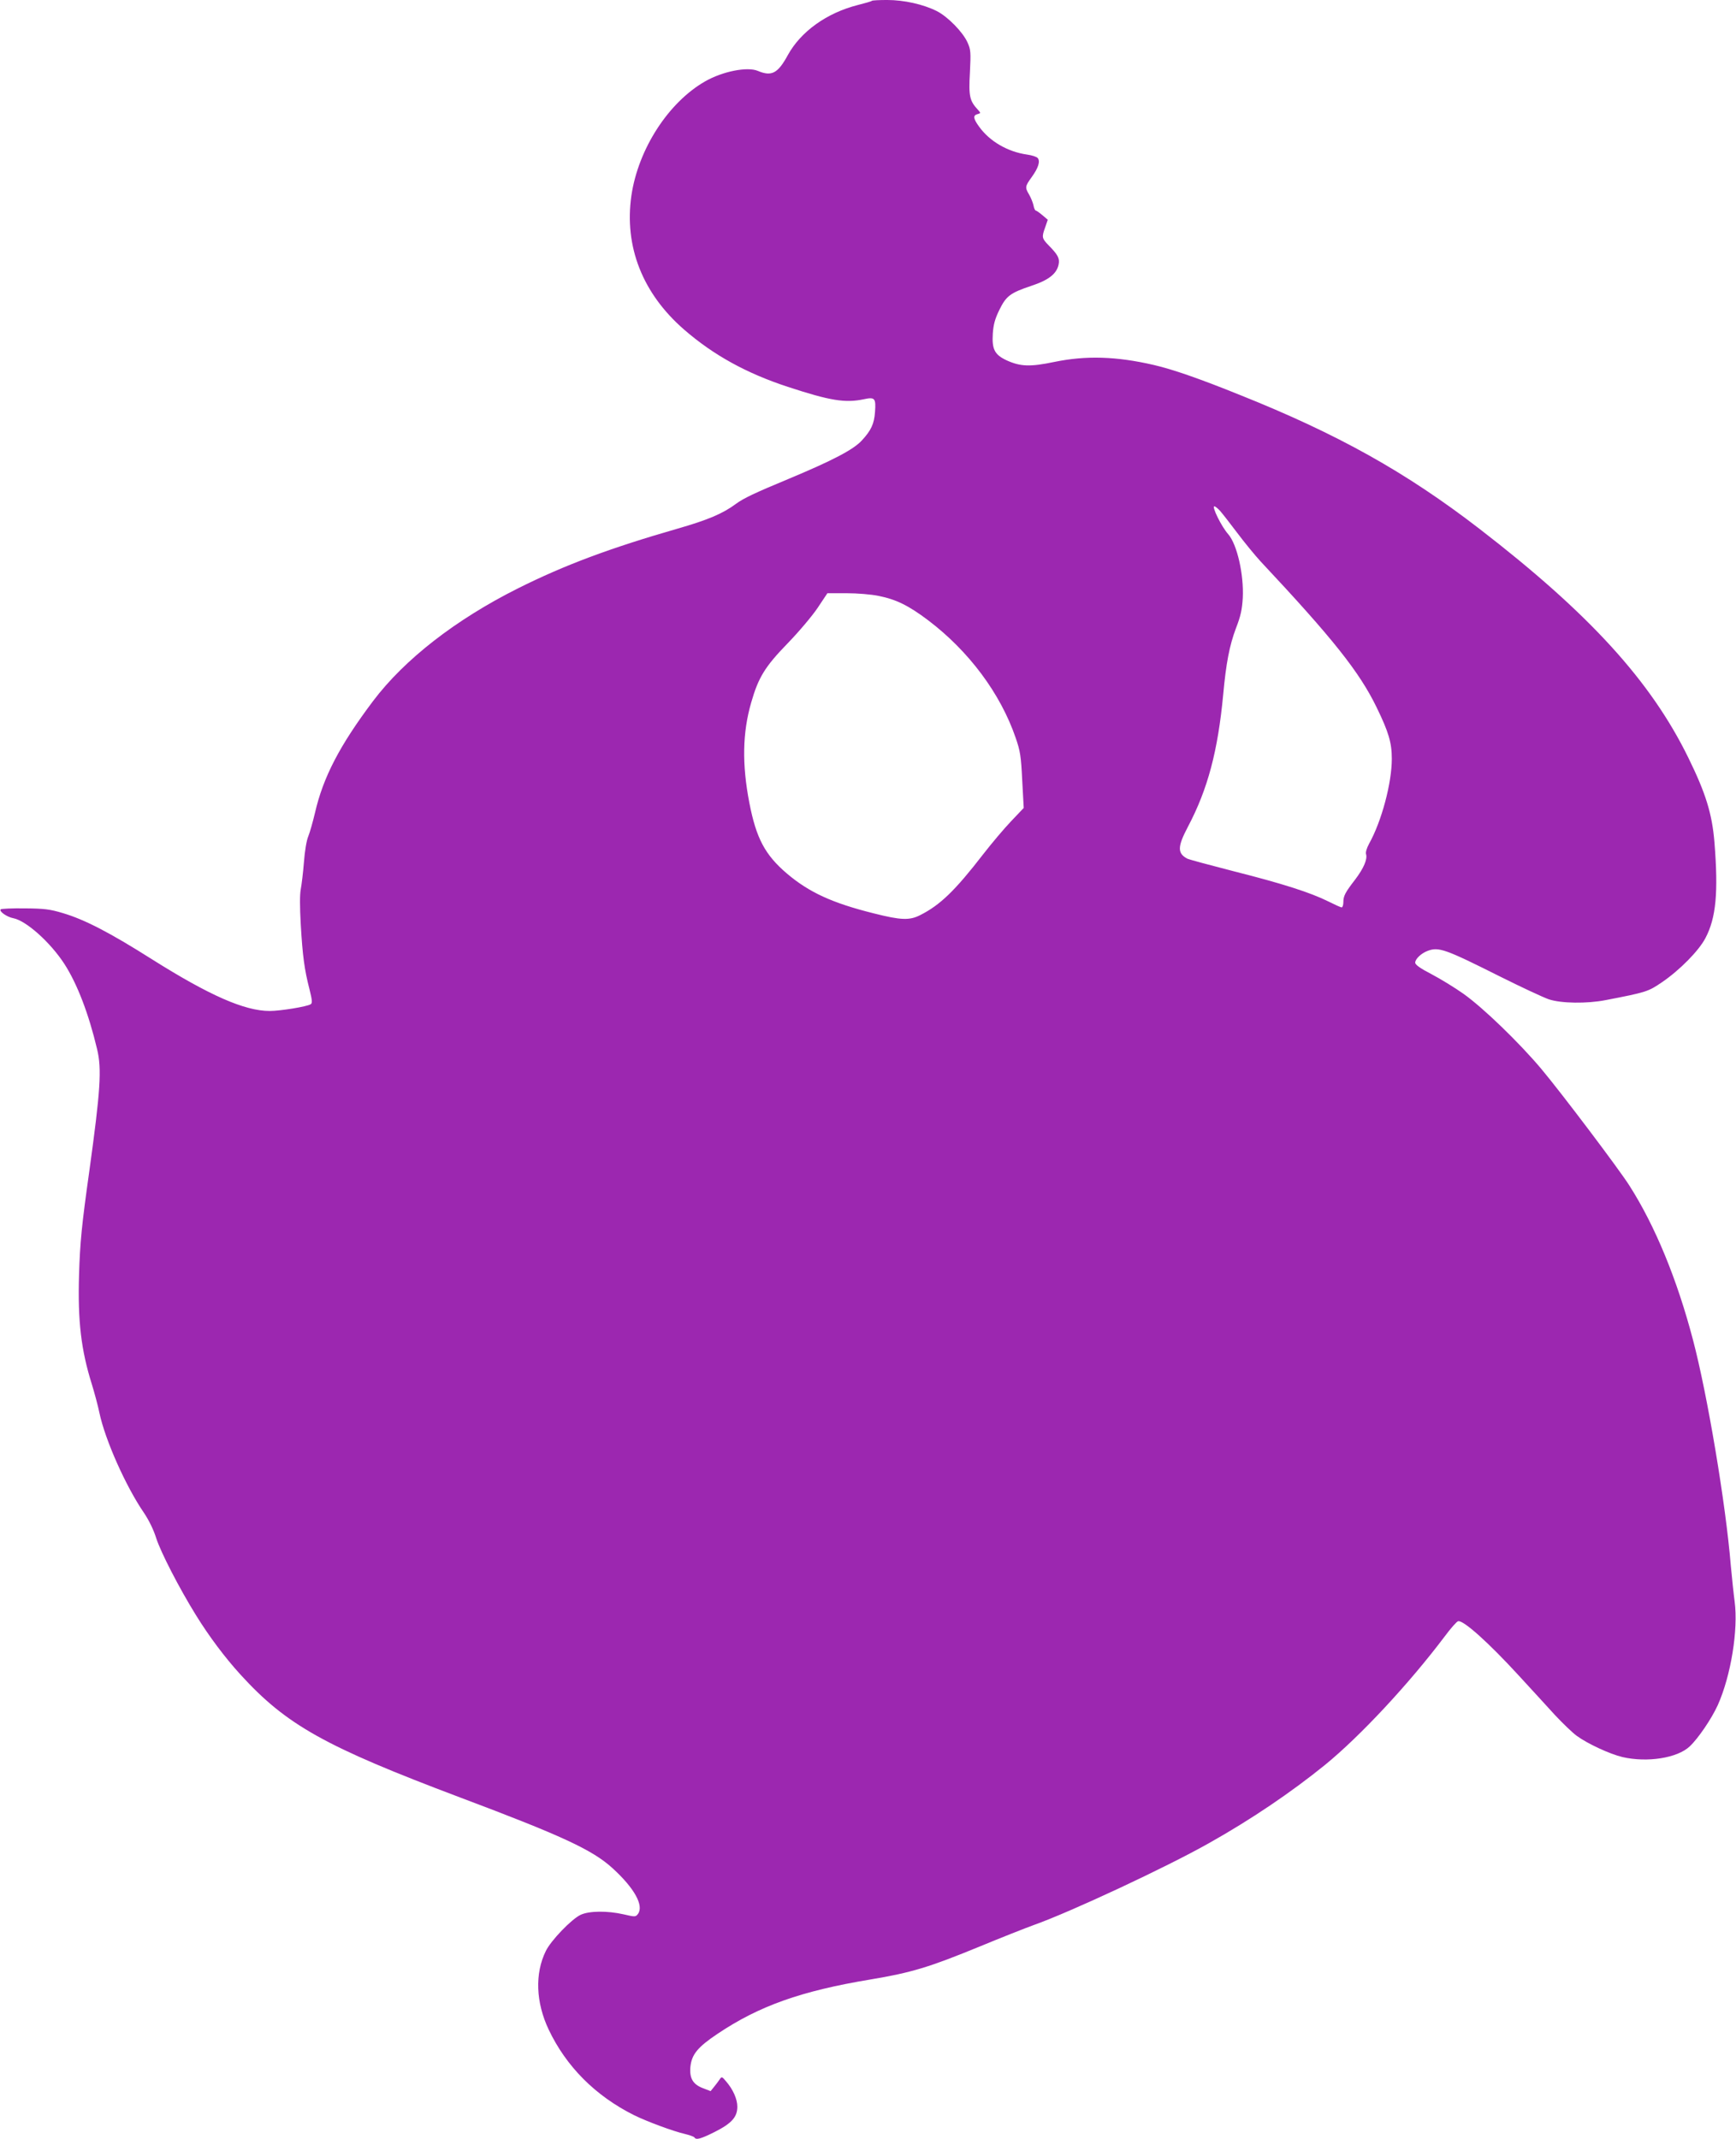 <?xml version="1.0" standalone="no"?>
<!DOCTYPE svg PUBLIC "-//W3C//DTD SVG 20010904//EN"
 "http://www.w3.org/TR/2001/REC-SVG-20010904/DTD/svg10.dtd">
<svg version="1.0" xmlns="http://www.w3.org/2000/svg"
 width="1039pt" height="1280pt" viewBox="0 0 1039 1280"
 preserveAspectRatio="xMidYMid meet">
<g transform="translate(0,1280) scale(0.1,-0.1)"
fill="#9c27b0" stroke="none">
<path d="M5218 12795 c-2 -3 -40 -14 -84 -25 -185 -47 -341 -158 -419 -300
-60 -110 -97 -129 -180 -94 -63 26 -210 -3 -315 -63 -220 -126 -400 -405 -441
-683 -44 -305 66 -586 316 -803 175 -152 373 -261 620 -342 253 -83 344 -98
456 -74 65 14 72 6 66 -76 -5 -71 -23 -111 -80 -172 -50 -54 -174 -119 -440
-230 -200 -83 -267 -115 -312 -148 -79 -59 -170 -97 -351 -149 -403 -116 -674
-217 -954 -357 -373 -187 -678 -424 -867 -674 -200 -266 -299 -456 -348 -670
-13 -55 -31 -118 -40 -140 -10 -23 -21 -87 -26 -155 -5 -63 -14 -136 -19 -162
-6 -31 -6 -104 0 -210 11 -189 22 -271 52 -387 17 -68 18 -85 7 -91 -22 -14
-181 -40 -245 -40 -150 0 -361 93 -704 309 -253 160 -403 238 -535 277 -77 23
-110 27 -227 28 -75 1 -140 -2 -144 -6 -11 -12 38 -46 76 -53 77 -15 221 -144
305 -273 77 -119 146 -299 196 -510 29 -119 20 -249 -46 -727 -46 -327 -56
-428 -62 -625 -8 -276 12 -448 77 -655 15 -49 36 -126 45 -170 34 -162 159
-442 267 -599 30 -45 57 -100 73 -151 26 -82 138 -300 238 -461 79 -128 174
-254 265 -354 276 -303 505 -431 1314 -736 612 -230 793 -314 913 -423 132
-120 190 -225 153 -275 -14 -18 -17 -18 -86 -2 -97 22 -206 21 -257 -3 -54
-25 -178 -154 -208 -216 -67 -135 -60 -309 17 -471 105 -221 279 -396 511
-512 75 -37 233 -96 303 -112 28 -7 55 -16 58 -21 10 -17 38 -9 122 33 101 51
135 89 135 151 0 45 -26 104 -68 152 -24 29 -26 29 -38 11 -7 -10 -21 -30 -33
-44 l-21 -26 -47 18 c-59 23 -80 59 -74 127 8 75 43 118 164 199 248 166 498
255 913 324 246 41 352 73 656 198 121 50 267 108 325 129 219 78 789 344
1044 488 253 142 491 303 696 469 212 173 503 486 715 767 37 50 74 92 82 93
31 8 184 -130 361 -323 75 -82 174 -189 219 -239 46 -49 104 -105 130 -124 66
-48 198 -109 274 -127 148 -34 328 -6 402 64 52 49 131 166 168 247 79 177
123 451 101 619 -6 44 -16 141 -23 215 -30 369 -140 1024 -226 1350 -95 363
-227 684 -381 925 -62 98 -404 551 -527 698 -133 158 -346 364 -465 449 -52
37 -139 90 -192 118 -68 35 -98 57 -98 69 0 22 36 56 73 70 67 26 104 13 437
-154 126 -63 255 -123 289 -135 74 -25 229 -27 341 -5 244 47 255 51 337 107
106 72 221 189 260 264 64 121 78 274 54 574 -14 170 -52 293 -156 505 -225
460 -594 864 -1250 1370 -440 339 -847 567 -1438 803 -238 96 -399 152 -512
178 -225 52 -406 57 -595 18 -144 -30 -202 -28 -284 9 -73 34 -90 66 -84 161
4 55 13 88 39 141 41 84 65 102 193 145 103 34 151 72 162 128 7 36 -4 57 -60
114 -41 42 -42 49 -20 109 l15 44 -33 28 c-18 15 -35 27 -39 27 -4 0 -11 15
-14 33 -4 17 -16 46 -26 63 -25 42 -24 49 15 103 40 55 53 95 37 115 -7 8 -35
17 -64 21 -115 16 -224 79 -287 167 -35 48 -38 68 -9 75 20 6 20 6 1 27 -49
53 -55 81 -47 222 6 121 5 137 -14 179 -27 62 -119 156 -185 189 -80 40 -195
66 -296 66 -47 0 -89 -2 -92 -5z m2084 -3052 c14 -16 60 -75 103 -132 42 -56
105 -133 139 -170 434 -463 593 -663 696 -876 71 -146 90 -210 90 -306 0 -145
-61 -374 -136 -508 -14 -26 -22 -52 -18 -63 9 -30 -15 -85 -65 -151 -61 -79
-71 -99 -71 -136 0 -17 -5 -31 -10 -31 -6 0 -41 16 -79 35 -108 54 -278 108
-563 180 -144 37 -271 71 -283 77 -59 32 -58 71 4 189 120 227 180 455 212
794 17 185 37 291 76 395 29 74 37 114 41 182 7 140 -34 320 -87 381 -41 46
-100 167 -83 167 5 0 20 -12 34 -27z m-2044 -509 c105 -21 179 -57 297 -146
243 -184 433 -438 524 -704 27 -78 32 -109 39 -254 l9 -165 -76 -80 c-42 -44
-116 -132 -165 -195 -170 -220 -259 -306 -378 -366 -64 -33 -116 -31 -278 10
-249 62 -388 126 -521 239 -131 112 -183 211 -224 422 -45 232 -41 422 11 601
43 150 82 214 218 354 67 69 148 165 180 213 l58 87 114 0 c64 0 149 -7 192
-16z"/>
</g>
</svg>
